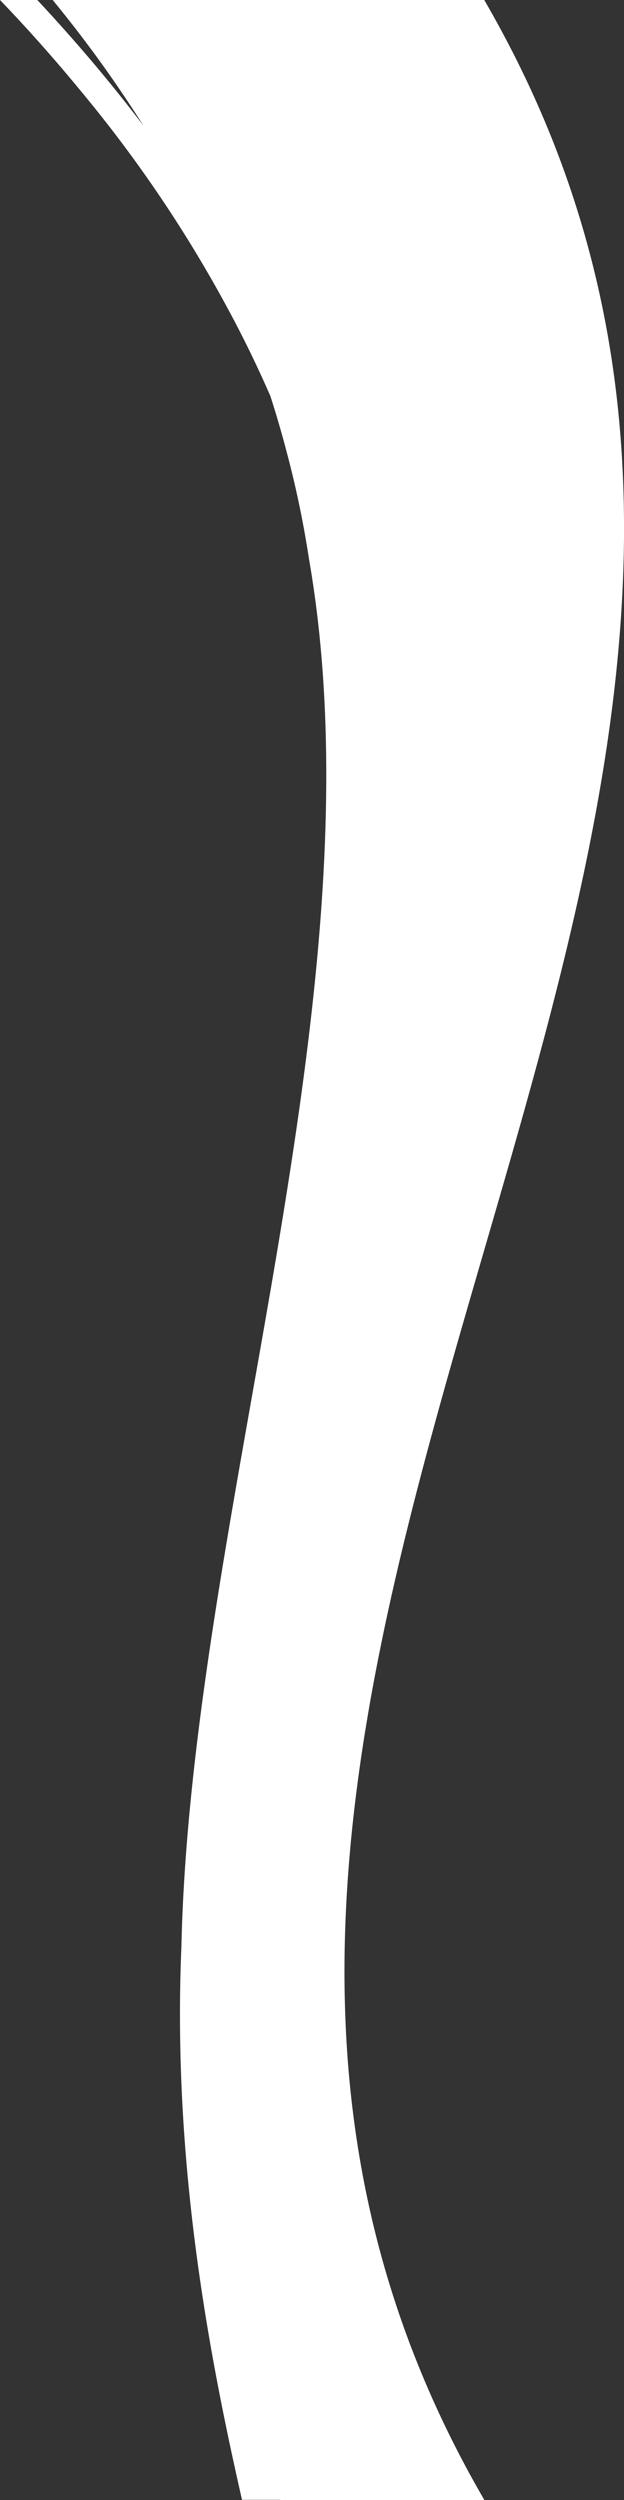 <svg xmlns="http://www.w3.org/2000/svg" viewBox="0 0 224.68 900"><rect x="0" y="0" width="224.68" height="900" fill="#333333" stroke="none"/><g id="e1b41972-d9f3-452a-813d-ac100130cd1f" data-name="Calque 2"><g id="a4d9e777-6252-4d08-9be9-e83108622bba" data-name="Accueil"><path d="M224.68,189.76v.38c0,1.5,0,2.99-.01,4.48-.01.57-.02,1.14-.03,1.72-.01.42-.01.84-.02,1.26-.03,1.89-.07,3.78-.13,5.67q-.015.495-.03.99c-.13,4.52-.34,9.05-.6,13.57-.01.16-.02.32-.03.47q-.18,3.135-.41,6.25c-.02.3-.04.59-.06.89-.16,2.17-.34,4.34-.52,6.52,0,.03-.01.07-.01.1q-.6,6.945-1.37,13.88c-.02.14-.03.28-.05.42q-.36,3.255-.77,6.52c-.02.14-.03.28-.05.42q-1.29,10.41-2.93,20.81a2.01,2.01,0,0,0-.04.24c-13.17,83.46-42.13,166.92-64.38,250.38l-.18.66c-.41,1.55-.82,3.09-1.22,4.64-.13.49-.26.99-.39,1.48-.39,1.5-.79,2.99-1.17,4.49-.11.41-.21.82-.32,1.23q-1.83,7.095-3.58,14.21c-.17.68-.34,1.37-.51,2.05-.32,1.32-.64,2.63-.95,3.95-.19.75-.36,1.5-.54,2.24-.32,1.32-.63,2.64-.94,3.96-.13.54-.25,1.09-.38,1.64-.6,2.57-1.19,5.15-1.77,7.72-.17.74-.34,1.47-.5,2.21-.28,1.25-.55,2.5-.83,3.74-.18.84-.36,1.67-.54,2.5-.27,1.24-.53,2.47-.8,3.71-.17.83-.34,1.66-.52,2.49q-1.335,6.42-2.58,12.84c-.17.87-.34,1.74-.5,2.6-.23,1.21-.45,2.41-.68,3.61q-.24,1.32-.48,2.64c-.22,1.21-.44,2.41-.65,3.62-.15.84-.29,1.68-.43,2.51q-.585,3.405-1.14,6.8c-.13.8-.27,1.6-.39,2.4-.2,1.22-.38,2.43-.57,3.65L130.29,630.9q-.285,1.83-.54,3.66c-.12.85-.24,1.69-.36,2.54-.17,1.24-.35,2.48-.51,3.72-.09.62-.16,1.24-.24,1.86q-.495,3.72-.93,7.43c-.09.78-.19,1.56-.27,2.34-.15,1.26-.28,2.52-.42,3.78-.09.8-.17,1.6-.25,2.4-.13,1.28-.26,2.56-.39,3.83-.07.73-.13,1.45-.2,2.18q-.615,6.72-1.07,13.43c-.04.7-.09,1.4-.13,2.1-.09,1.33-.17,2.67-.24,4-.04.69-.07,1.38-.1,2.06-.07,1.39-.14,2.77-.2,4.16-.02.36-.03.73-.04,1.1-.12,3.09-.22,6.18-.28,9.28,0,.3-.01.61-.02.92-.02,1.45-.04,2.91-.05,4.36-.01.58-.01,1.16-.01,1.73-.01,1.45-.01,2.91,0,4.36,0,.47.01.94.01,1.41q.06,7.485.39,14.97.015.39.03.78c.07,1.59.15,3.17.24,4.76.03.39.05.77.07,1.15.1,1.64.2,3.27.32,4.91v.06q.585,8.115,1.51,16.24c.02.12.03.24.04.37.21,1.76.42,3.52.65,5.28.01.09.02.17.03.26,5.94,45.86,20.37,91.72,47.03,137.58h-.06c.02.03.03.06.05.09H100.92c-.01-.03-.01-.06-.02-.09H87.14C75.22,847.53,62.02,778.34,65.32,700.78c1.71-77.58,19.9-163.58,34.36-249.64,14.41-86.09,25.15-172.24,11.52-250.27a357.434,357.434,0,0,0-7.99-38.21q-2.655-10.14-5.84-20.03Q90.335,126.46,82,111.06A474.497,474.497,0,0,0,29.47,33.21C19.98,21.65,10.05,10.44,0,0H13.43C19.93,6.96,26.3,14.11,32.6,21.52q9.81,11.55,19.07,23.76A449.121,449.121,0,0,0,18.97,0H174.36q2.025,3.495,3.96,6.99c.03.06.07.13.1.19,1.23,2.21,2.42,4.43,3.59,6.64.13.23.25.47.37.7,1.1,2.09,2.18,4.19,3.23,6.28.1.2.2.41.31.61q1.665,3.345,3.26,6.69a.076.076,0,0,1,.02.04C214.85,82.03,224.66,135.87,224.68,189.76Z" fill="#fff"/></g></g></svg>